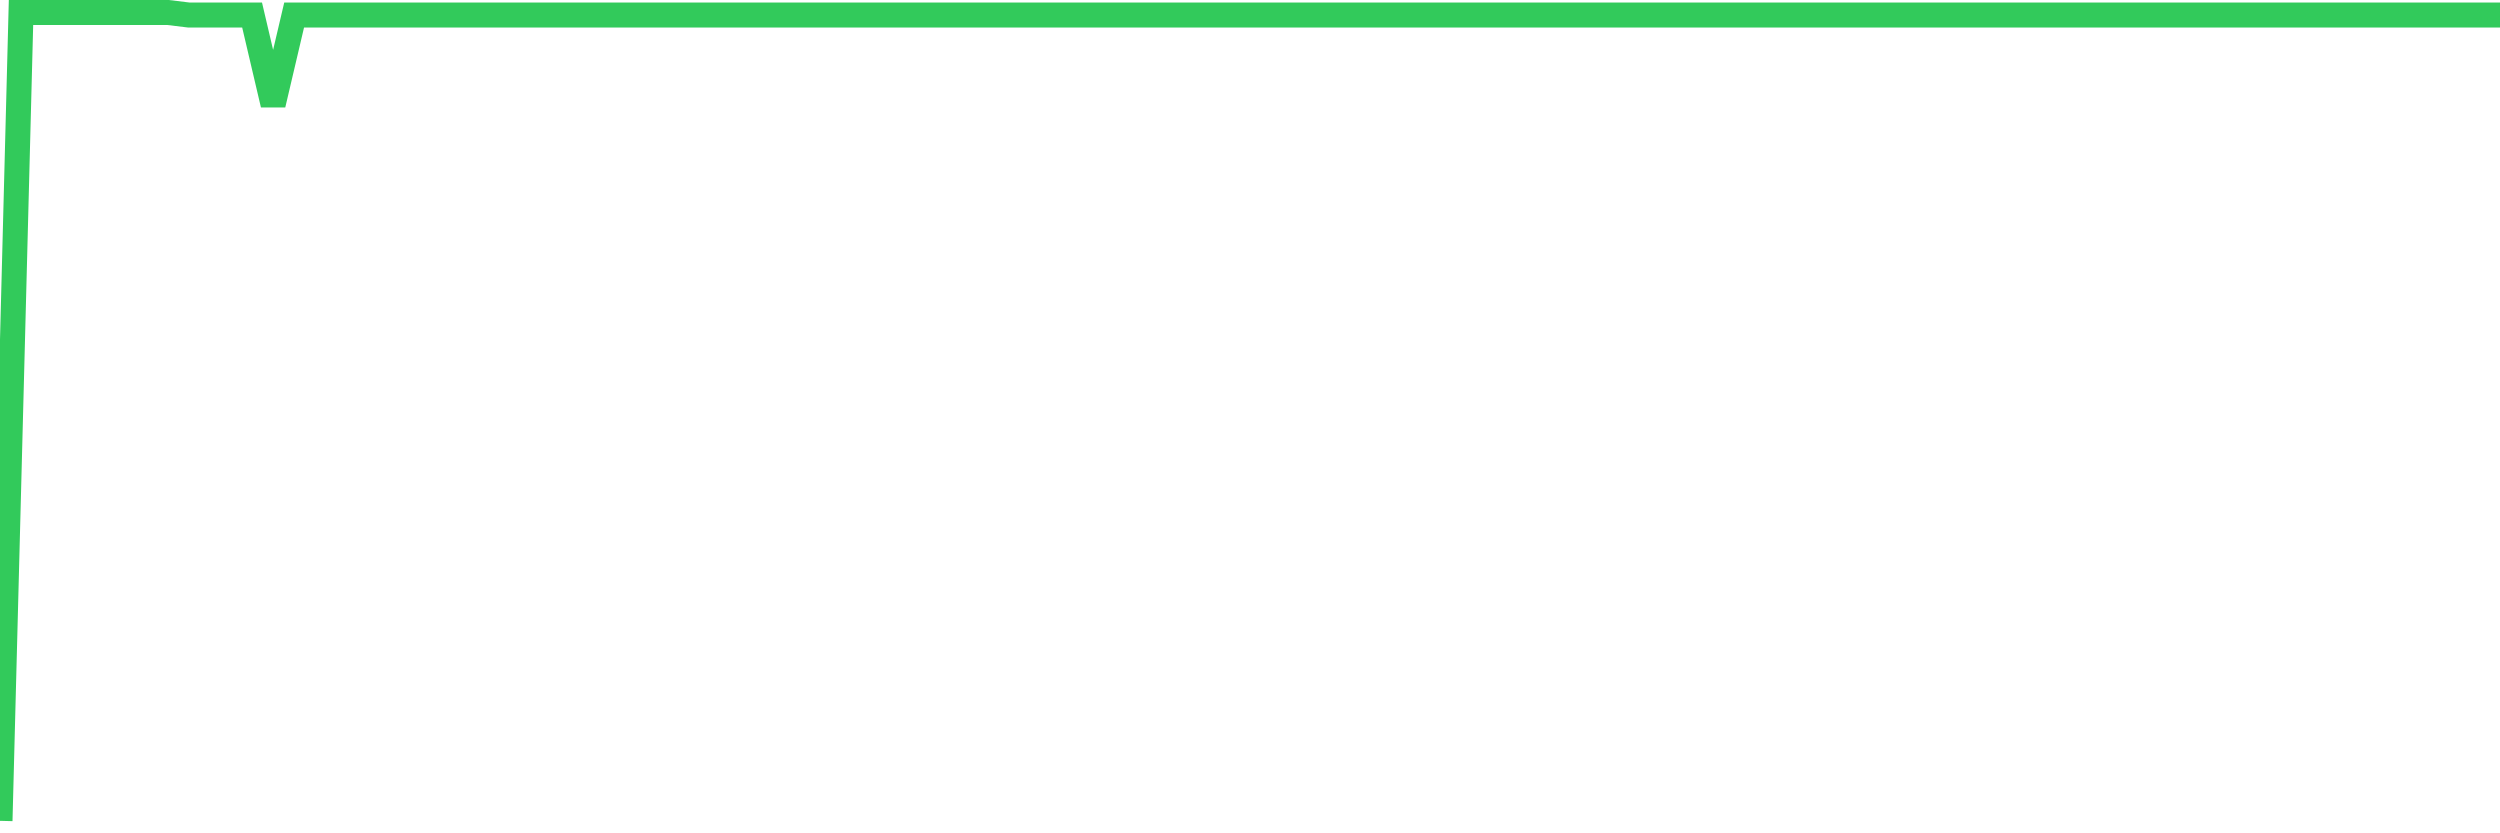<svg
  xmlns="http://www.w3.org/2000/svg"
  xmlns:xlink="http://www.w3.org/1999/xlink"
  width="120"
  height="40"
  viewBox="0 0 120 40"
  preserveAspectRatio="none"
>
  <polyline
    points="0,39.4 1.008,0.6 2.017,0.6 3.025,0.6 4.034,0.6 5.042,0.6 6.05,0.6 7.059,0.6 8.067,0.6 9.076,0.723 10.084,0.723 11.092,0.723 12.101,0.723 13.109,5.02 14.118,0.723 15.126,0.723 16.134,0.723 17.143,0.723 18.151,0.723 19.16,0.723 20.168,0.723 21.176,0.723 22.185,0.723 23.193,0.723 24.202,0.723 25.21,0.723 26.218,0.723 27.227,0.723 28.235,0.723 29.244,0.723 30.252,0.723 31.261,0.723 32.269,0.723 33.277,0.723 34.286,0.723 35.294,0.723 36.303,0.723 37.311,0.723 38.319,0.723 39.328,0.723 40.336,0.723 41.345,0.723 42.353,0.723 43.361,0.723 44.37,0.723 45.378,0.723 46.387,0.723 47.395,0.723 48.403,0.723 49.412,0.723 50.42,0.723 51.429,0.723 52.437,0.723 53.445,0.723 54.454,0.723 55.462,0.723 56.471,0.723 57.479,0.723 58.487,0.723 59.496,0.723 60.504,0.723 61.513,0.723 62.521,0.723 63.529,0.723 64.538,0.723 65.546,0.723 66.555,0.723 67.563,0.723 68.571,0.723 69.58,0.723 70.588,0.723 71.597,0.723 72.605,0.723 73.613,0.723 74.622,0.723 75.63,0.723 76.639,0.723 77.647,0.723 78.655,0.723 79.664,0.723 80.672,0.723 81.681,0.723 82.689,0.723 83.697,0.723 84.706,0.723 85.714,0.723 86.723,0.723 87.731,0.723 88.739,0.723 89.748,0.723 90.756,0.723 91.765,0.723 92.773,0.723 93.782,0.723 94.79,0.723 95.798,0.723 96.807,0.723 97.815,0.723 98.824,0.723 99.832,0.723 100.84,0.723 101.849,0.723 102.857,0.723 103.866,0.723 104.874,0.723 105.882,0.723 106.891,0.723 107.899,0.723 108.908,0.723 109.916,0.723 110.924,0.723 111.933,0.723 112.941,0.723 113.95,0.723 114.958,0.723 115.966,0.723 116.975,0.723 117.983,0.723 118.992,0.723 120,0.723"
    fill="none"
    stroke="#32ca5b"
    stroke-width="1.2"
  >
  </polyline>
</svg>